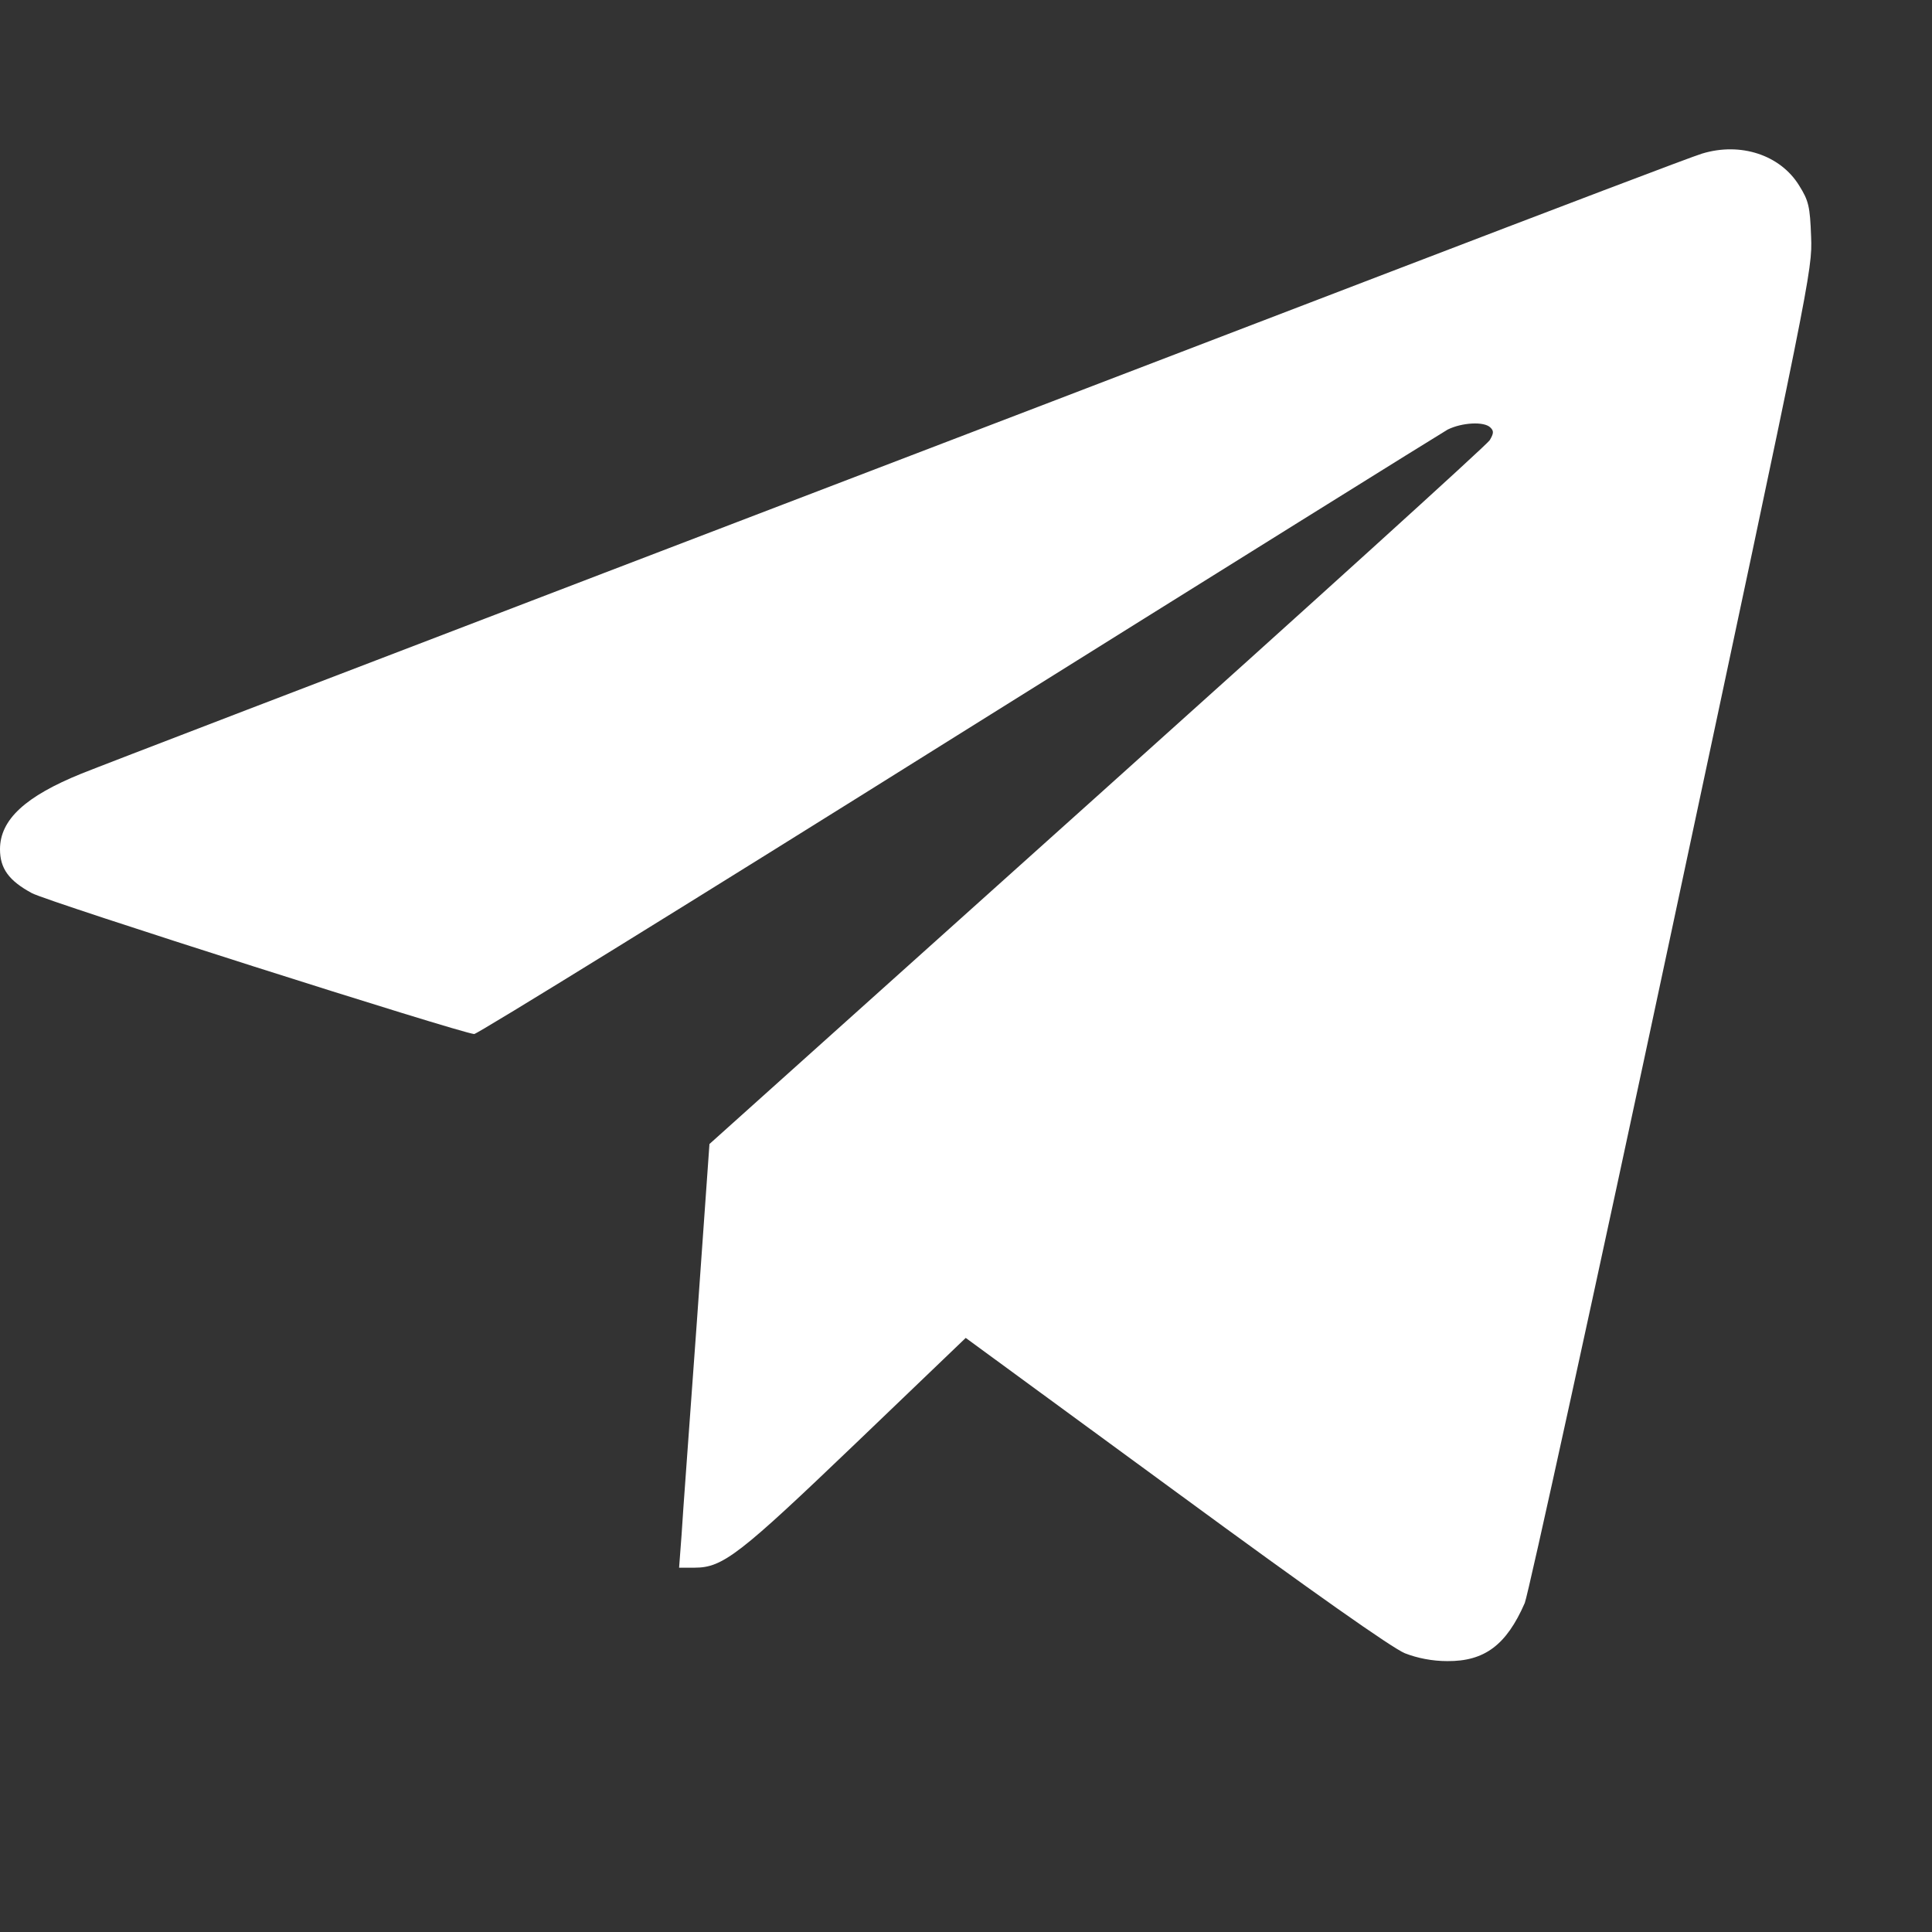 <svg width="14" height="14" viewBox="0 0 14 14" fill="none" xmlns="http://www.w3.org/2000/svg">
<rect x="0" y="0" width="14" height="14" fill="#333333" stroke="none"/>
<g clip-path="url(#clip0_256_26)">
<path d="M12.334 1.113C12.27 1.131 11.254 1.518 10.077 1.969C8.9 2.421 6.334 3.403 4.372 4.154C2.41 4.905 0.71 5.557 0.59 5.606C0.185 5.77 0 5.939 0 6.154C0 6.293 0.064 6.382 0.231 6.472C0.344 6.534 3.326 7.483 3.436 7.493C3.457 7.495 5.034 6.521 6.941 5.326C8.847 4.134 10.444 3.139 10.49 3.113C10.593 3.062 10.754 3.052 10.8 3.098C10.826 3.123 10.824 3.141 10.795 3.19C10.775 3.223 9.493 4.385 7.949 5.77L5.141 8.29L5.049 9.588C4.998 10.301 4.946 10.993 4.939 11.121L4.921 11.36H5.034C5.239 11.36 5.359 11.265 6.203 10.457L6.998 9.695L8.518 10.808C9.521 11.544 10.088 11.942 10.18 11.98C10.272 12.016 10.38 12.037 10.488 12.037C10.757 12.039 10.916 11.921 11.049 11.616C11.075 11.552 11.557 9.354 12.116 6.731C13.119 2.028 13.134 1.959 13.124 1.716C13.116 1.495 13.106 1.454 13.037 1.344C12.901 1.123 12.613 1.028 12.334 1.113Z" fill="white"/>
</g>
<defs>
<clipPath id="clip0_256_26">
<rect width="13.129" height="13.129" fill="white"/>
</clipPath>
</defs>
</svg>
